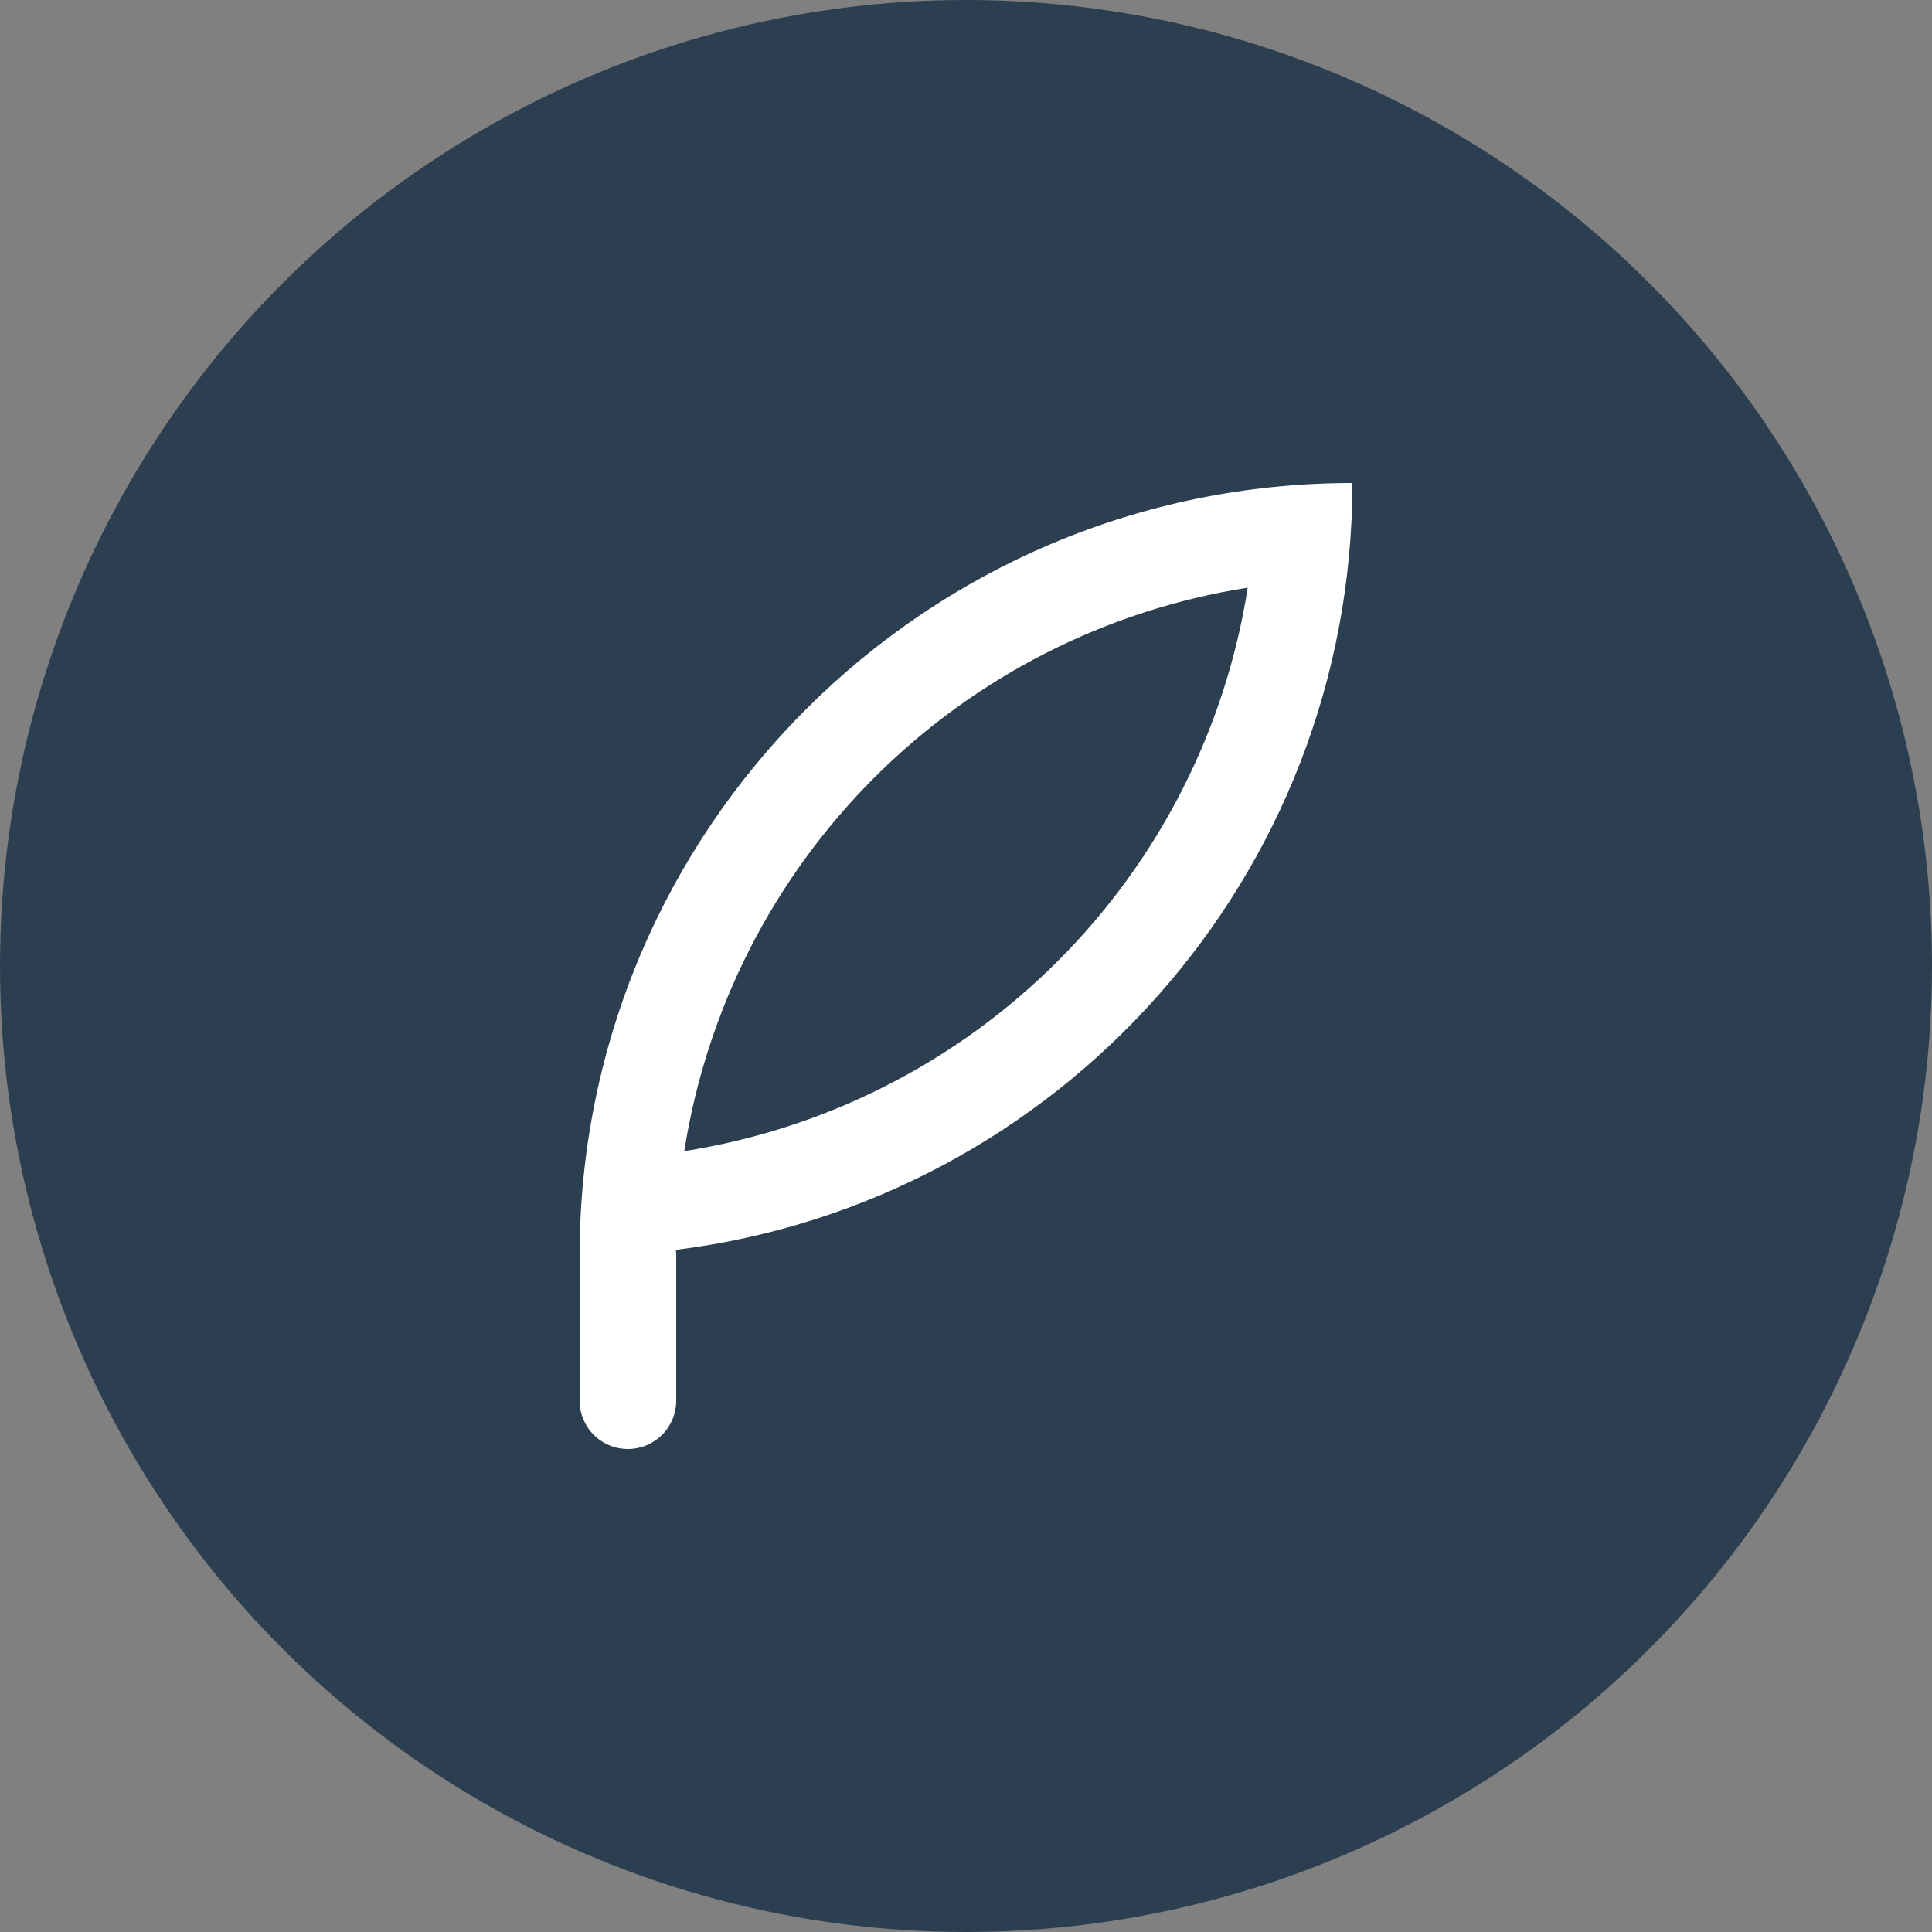 <svg xmlns="http://www.w3.org/2000/svg" fill="none" viewBox="0 0 120 120" height="120" width="120">
  <rect x="0" y="0" width="120" height="120" fill="#808080" stroke="none"/>
  <circle fill="#2C3F50" r="60" cy="60" cx="60"></circle>
  <path fill="white" d="M41.979 77.631C41.993 77.751 42 77.874 42 78V87C42 87.796 41.684 88.559 41.121 89.121C40.559 89.684 39.796 90 39 90C38.204 90 37.441 89.684 36.879 89.121C36.316 88.559 36 87.796 36 87V78C36 51.489 57.489 30 84 30C84 54.486 65.667 74.688 41.979 77.631ZM42.501 71.499C51.287 70.119 59.409 65.987 65.698 59.698C71.987 53.409 76.119 45.287 77.499 36.501C68.713 37.881 60.591 42.013 54.302 48.302C48.013 54.591 43.881 62.713 42.501 71.499Z" clip-rule="evenodd" fill-rule="evenodd"></path>
</svg>
